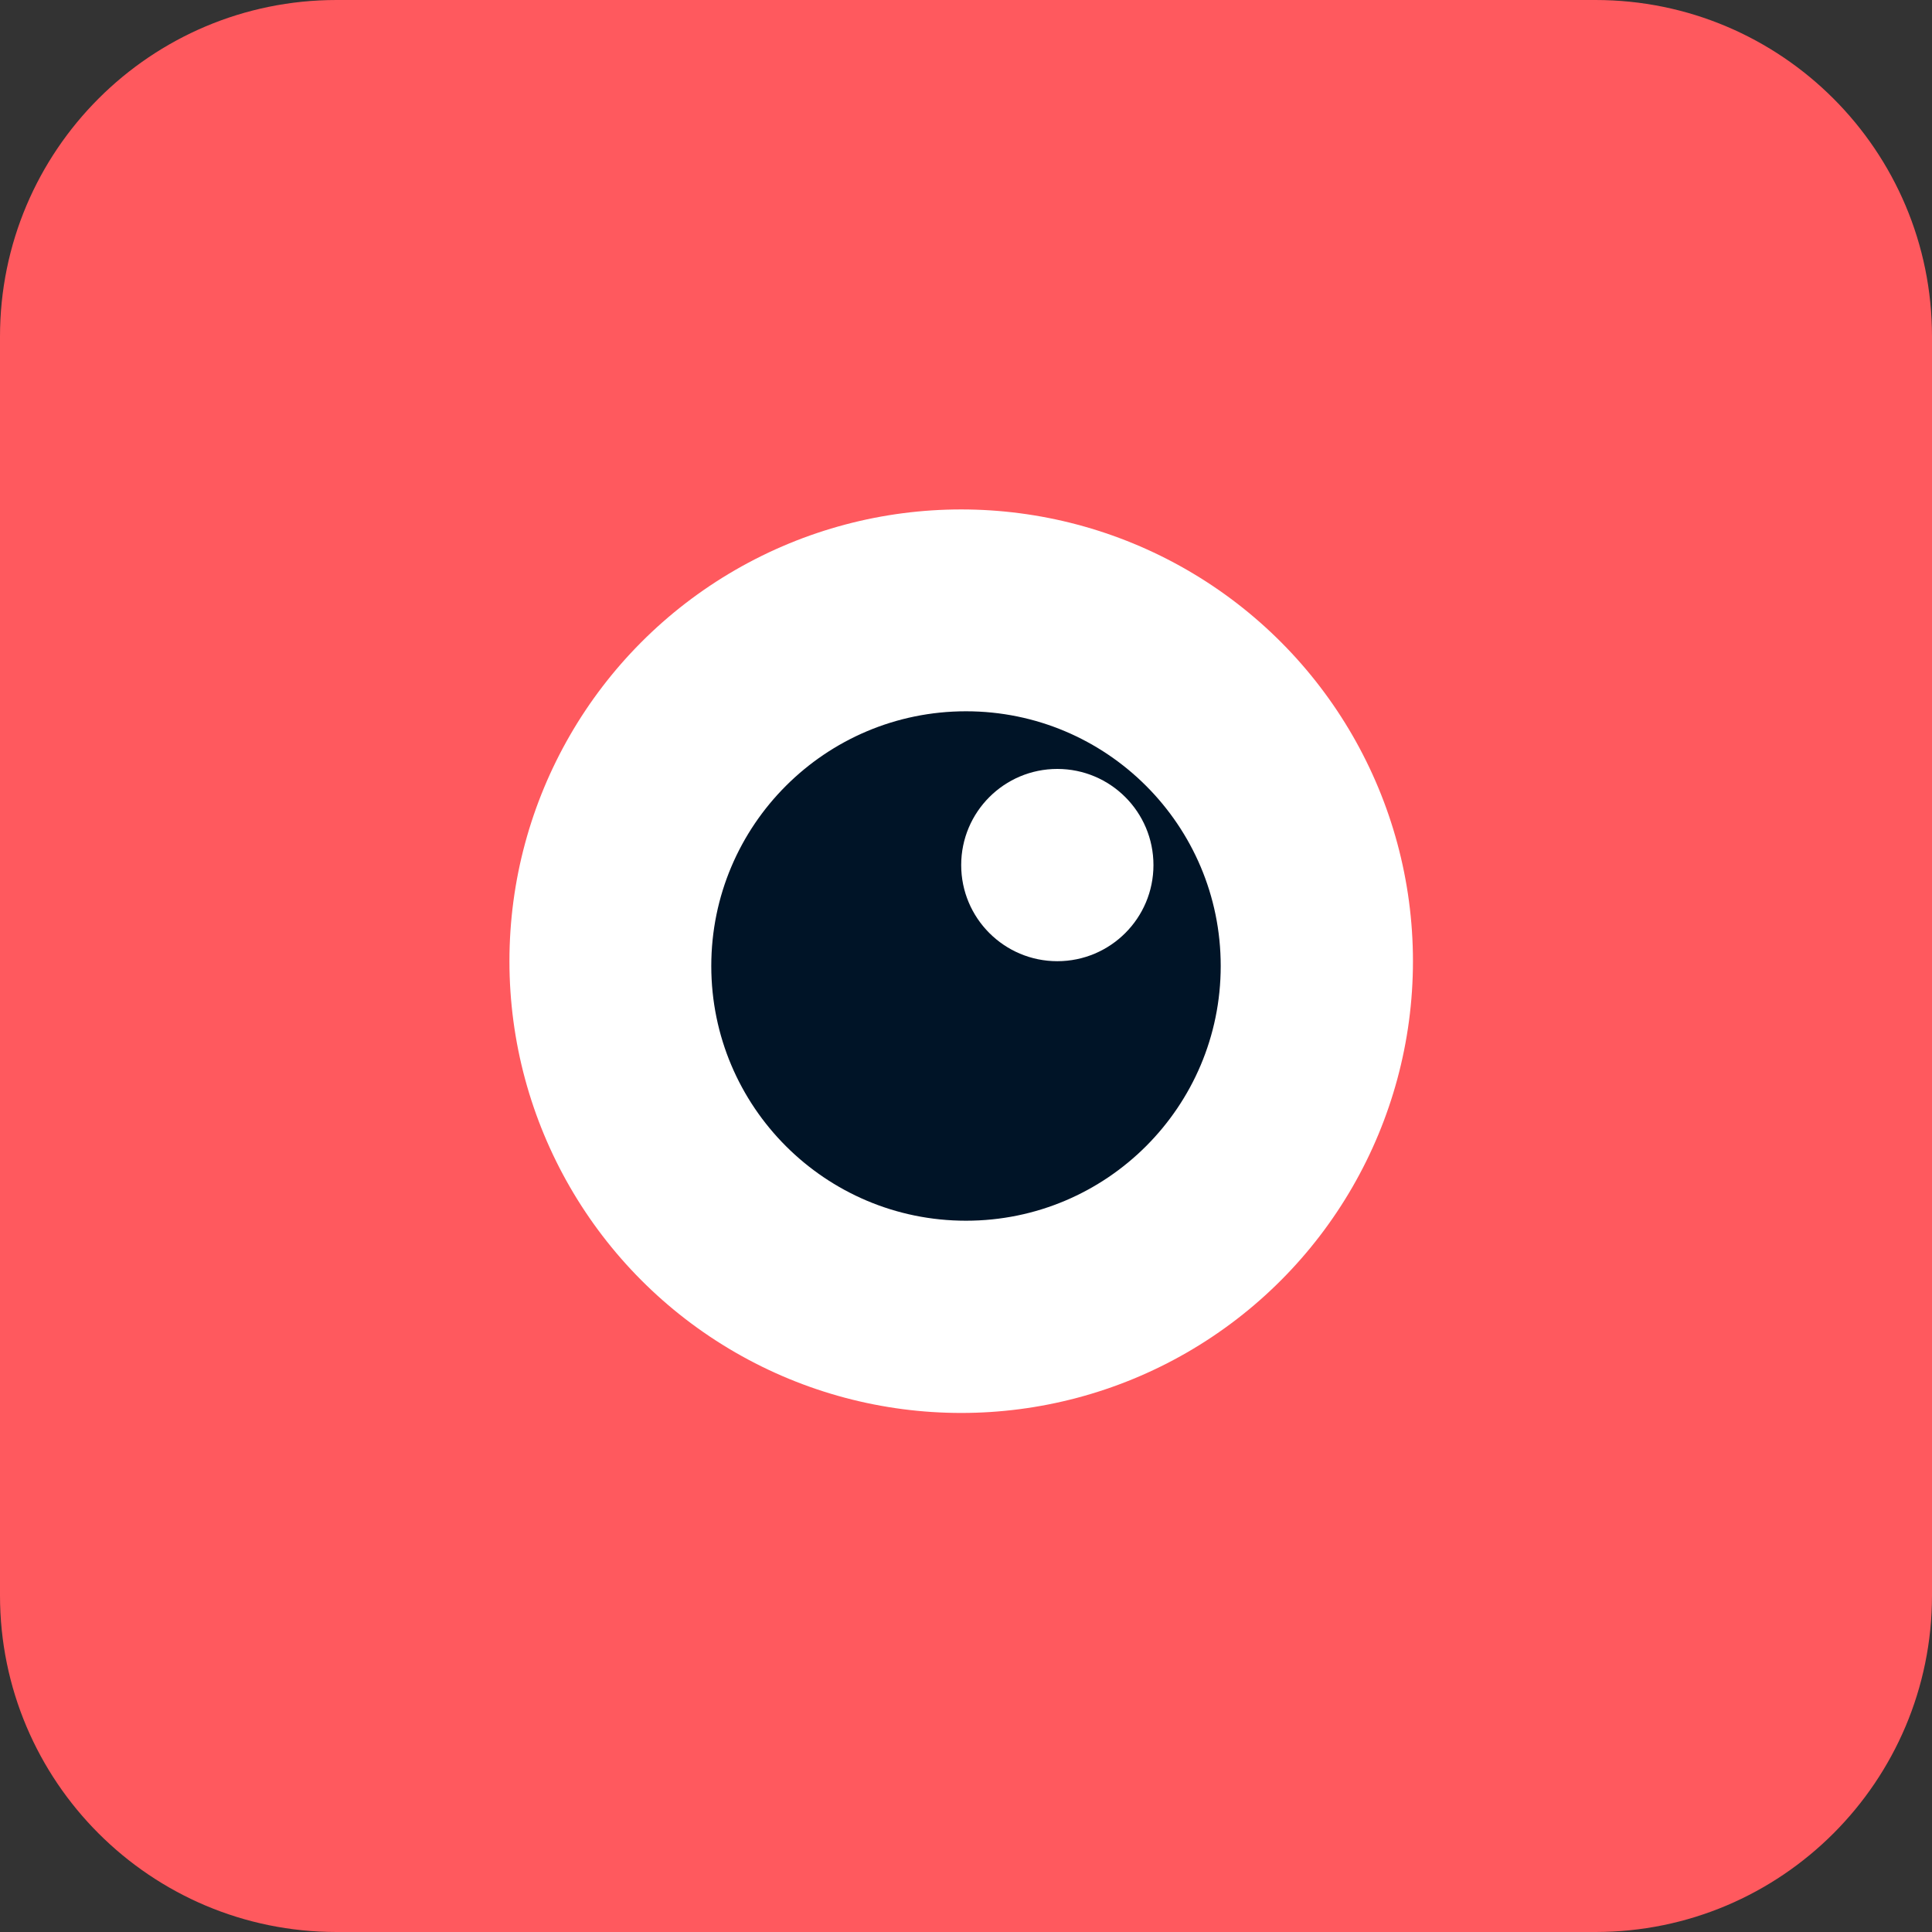<svg xmlns="http://www.w3.org/2000/svg" version="1.1" xmlns:xlink="http://www.w3.org/1999/xlink" xmlns:svgjs="http://svgjs.dev/svgjs" width="82" height="82"><rect width="100%" height="100%" fill="#333333" stroke="none"/><svg width="82" height="82" viewBox="0 0 82 82" fill="none" xmlns="http://www.w3.org/2000/svg">
<path d="M0 14.284C0 6.395 6.395 0 14.284 0H67.716C75.605 0 82 6.395 82 14.284V67.716C82 75.605 75.605 82 67.716 82H14.284C6.395 82 0 75.605 0 67.716V14.284Z" fill="#FF595E"></path>
<circle cx="40.796" cy="40.796" r="19.174" fill="white"></circle>
<circle cx="41" cy="41" r="10.811" fill="#001427"></circle>
<circle cx="44.876" cy="36.716" r="4.08" fill="white"></circle>
</svg><style>@media (prefers-color-scheme: light) { :root { filter: none; } }
@media (prefers-color-scheme: dark) { :root { filter: none; } }
</style></svg>